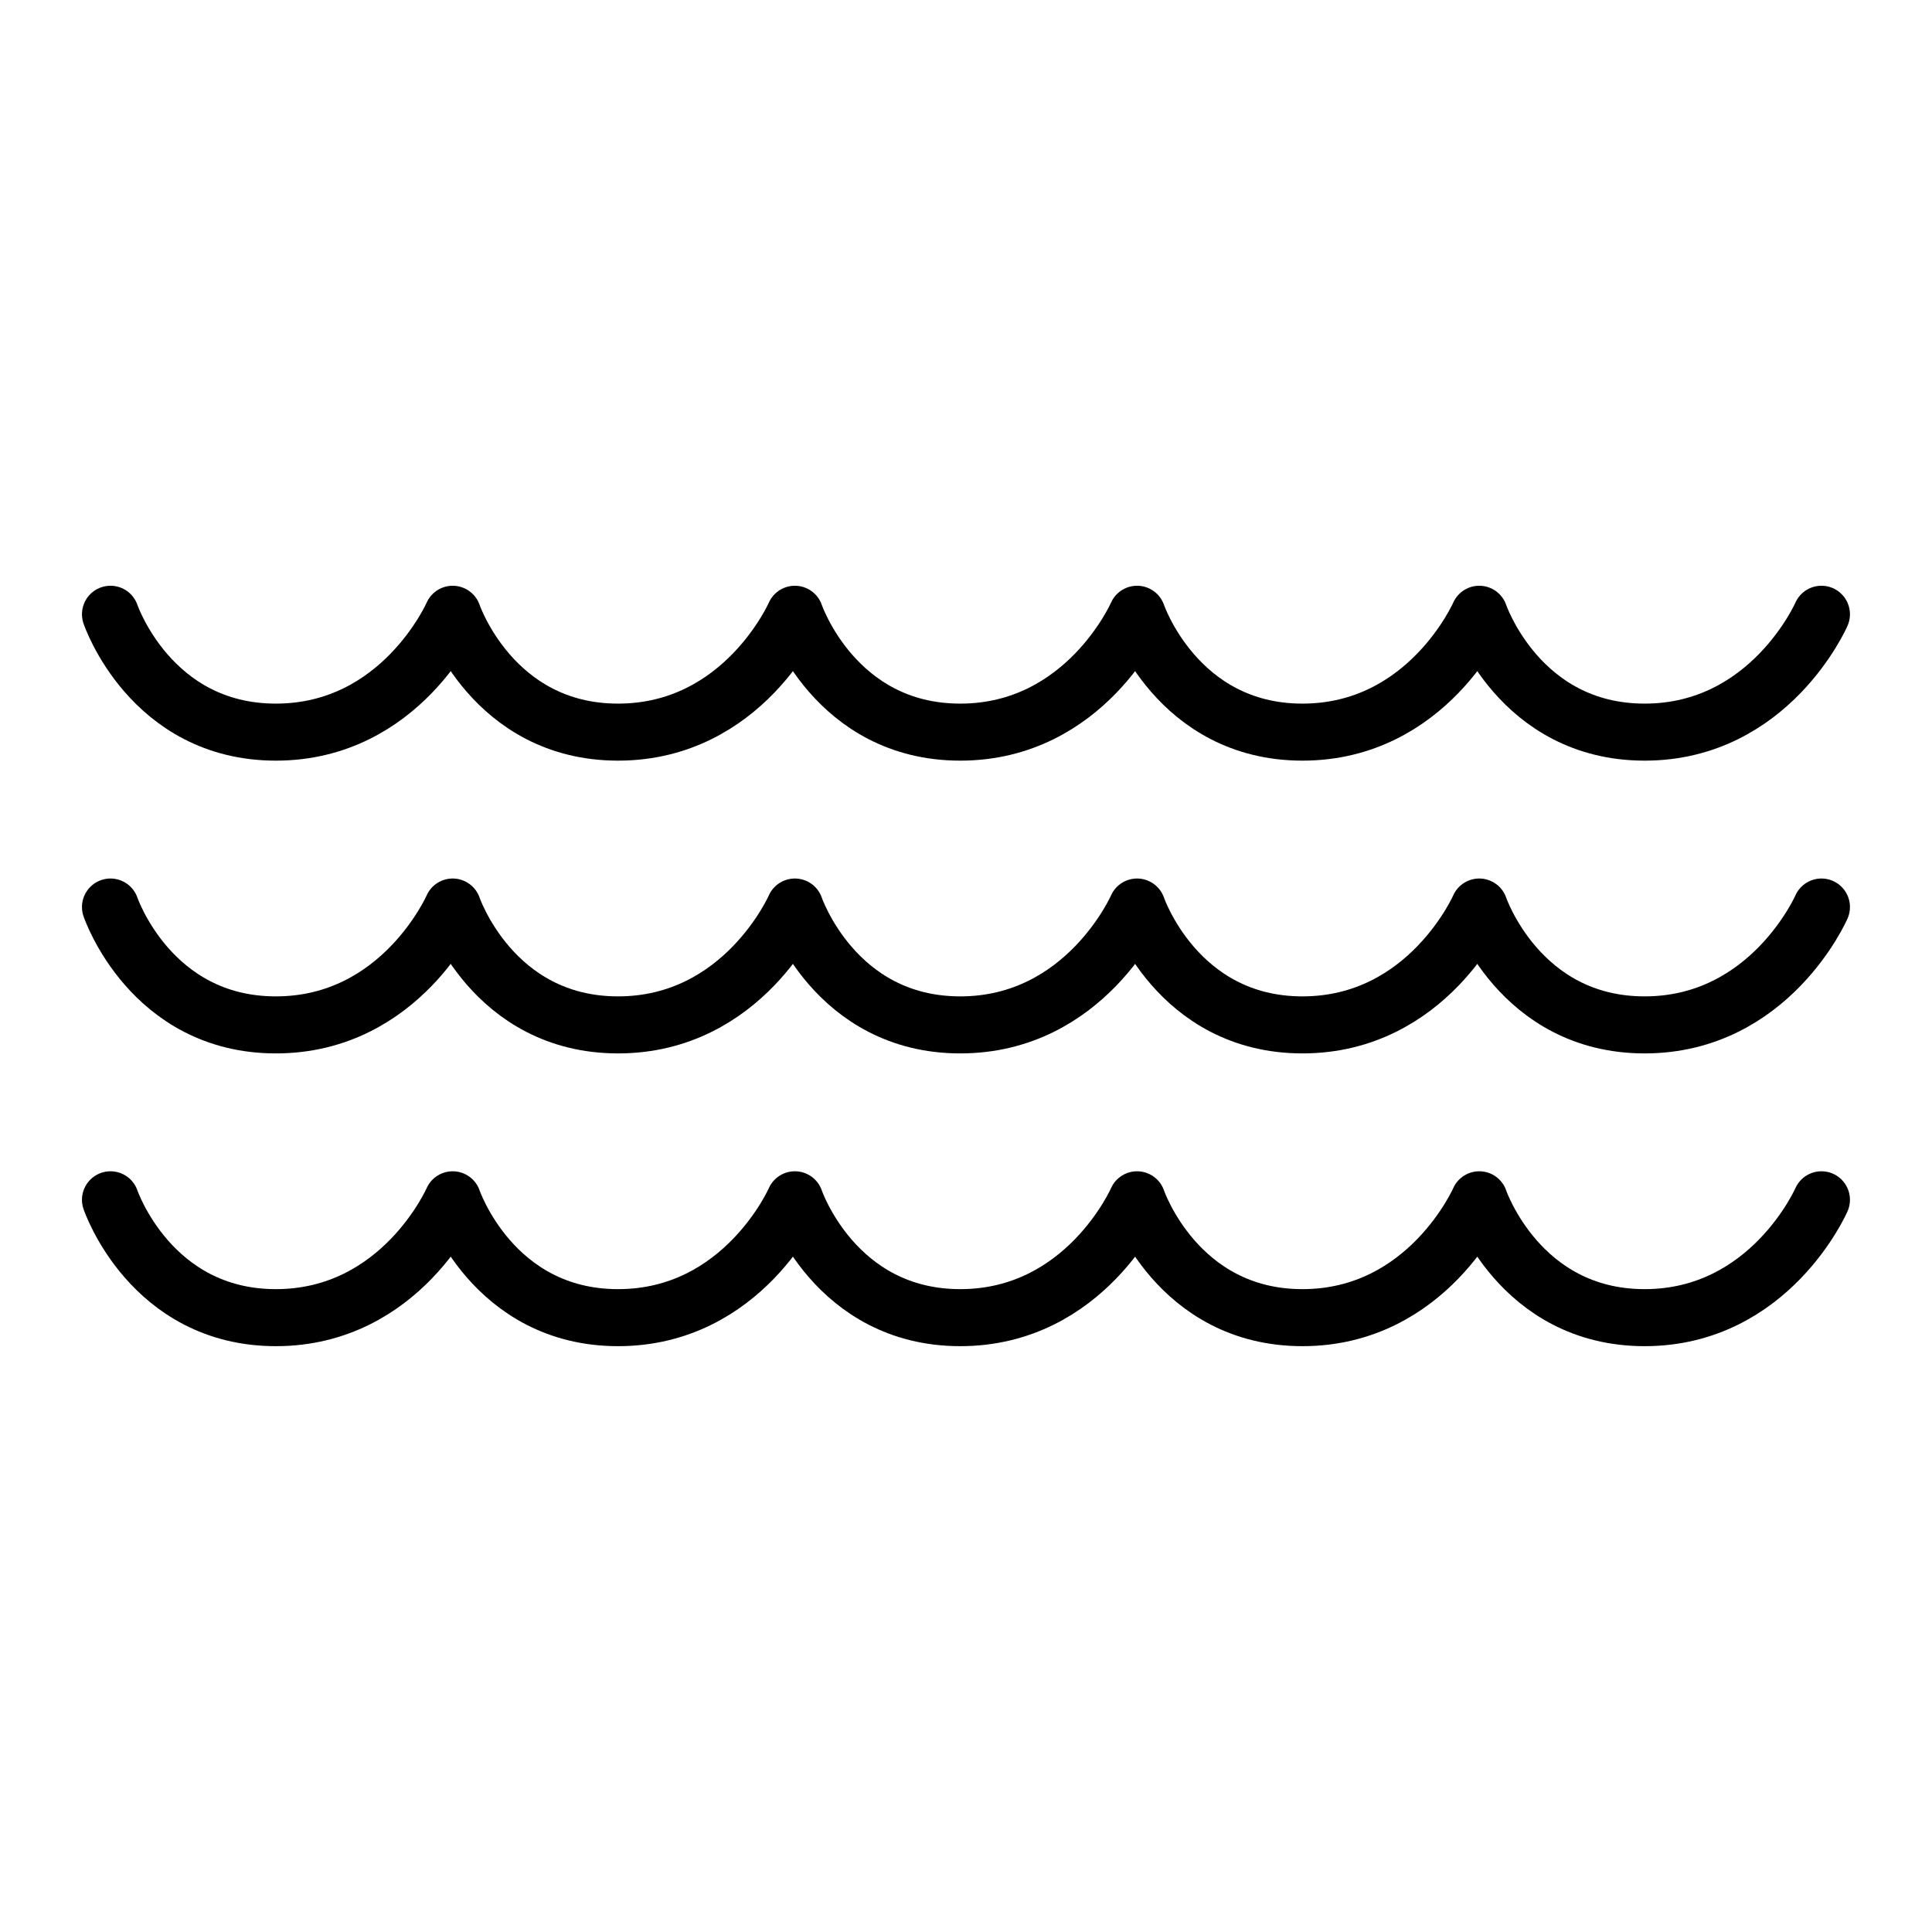 <?xml version="1.0" encoding="UTF-8"?>
<!-- The Best Svg Icon site in the world: iconSvg.co, Visit us! https://iconsvg.co -->
<svg width="800px" height="800px" version="1.1" viewBox="144 144 512 512" xmlns="http://www.w3.org/2000/svg">
 <g fill="none" stroke="#000000" stroke-linecap="round" stroke-linejoin="round" stroke-miterlimit="10" stroke-width="3">
  <path transform="matrix(5.038 0 0 5.038 148.09 148.09)" d="m5 31.5s2.1 6.2 8.7 6.2c6.6 0 9.3-6.2 9.3-6.2s2.1 6.2 8.7 6.2c6.6 0 9.3-6.2 9.3-6.2s2.1 6.2 8.7 6.2c6.6 0 9.3-6.2 9.3-6.2s2.1 6.2 8.7 6.2c6.6 0 9.3-6.2 9.3-6.2s2.1 6.2 8.7 6.2c6.6 0 9.3-6.2 9.3-6.2"/>
  <path transform="matrix(5.038 0 0 5.038 148.09 148.09)" d="m5 46.9s2.1 6.2 8.7 6.2c6.6 0 9.3-6.2 9.3-6.2s2.1 6.2 8.7 6.2c6.6 0 9.3-6.2 9.3-6.2s2.1 6.2 8.7 6.2c6.6 0 9.3-6.2 9.3-6.2s2.1 6.2 8.7 6.2c6.6 0 9.3-6.2 9.3-6.2s2.1 6.2 8.7 6.2c6.6 0 9.3-6.2 9.3-6.2"/>
  <path transform="matrix(5.038 0 0 5.038 148.09 148.09)" d="m5 62.3s2.1 6.2 8.7 6.2c6.6 0 9.3-6.2 9.3-6.2s2.1 6.2 8.7 6.2c6.6 0 9.3-6.2 9.3-6.2s2.1 6.2 8.7 6.2c6.6 0 9.3-6.2 9.3-6.2s2.1 6.2 8.7 6.2c6.6 0 9.3-6.2 9.3-6.2s2.1 6.2 8.7 6.2c6.6 0 9.3-6.2 9.3-6.2"/>
 </g>
</svg>